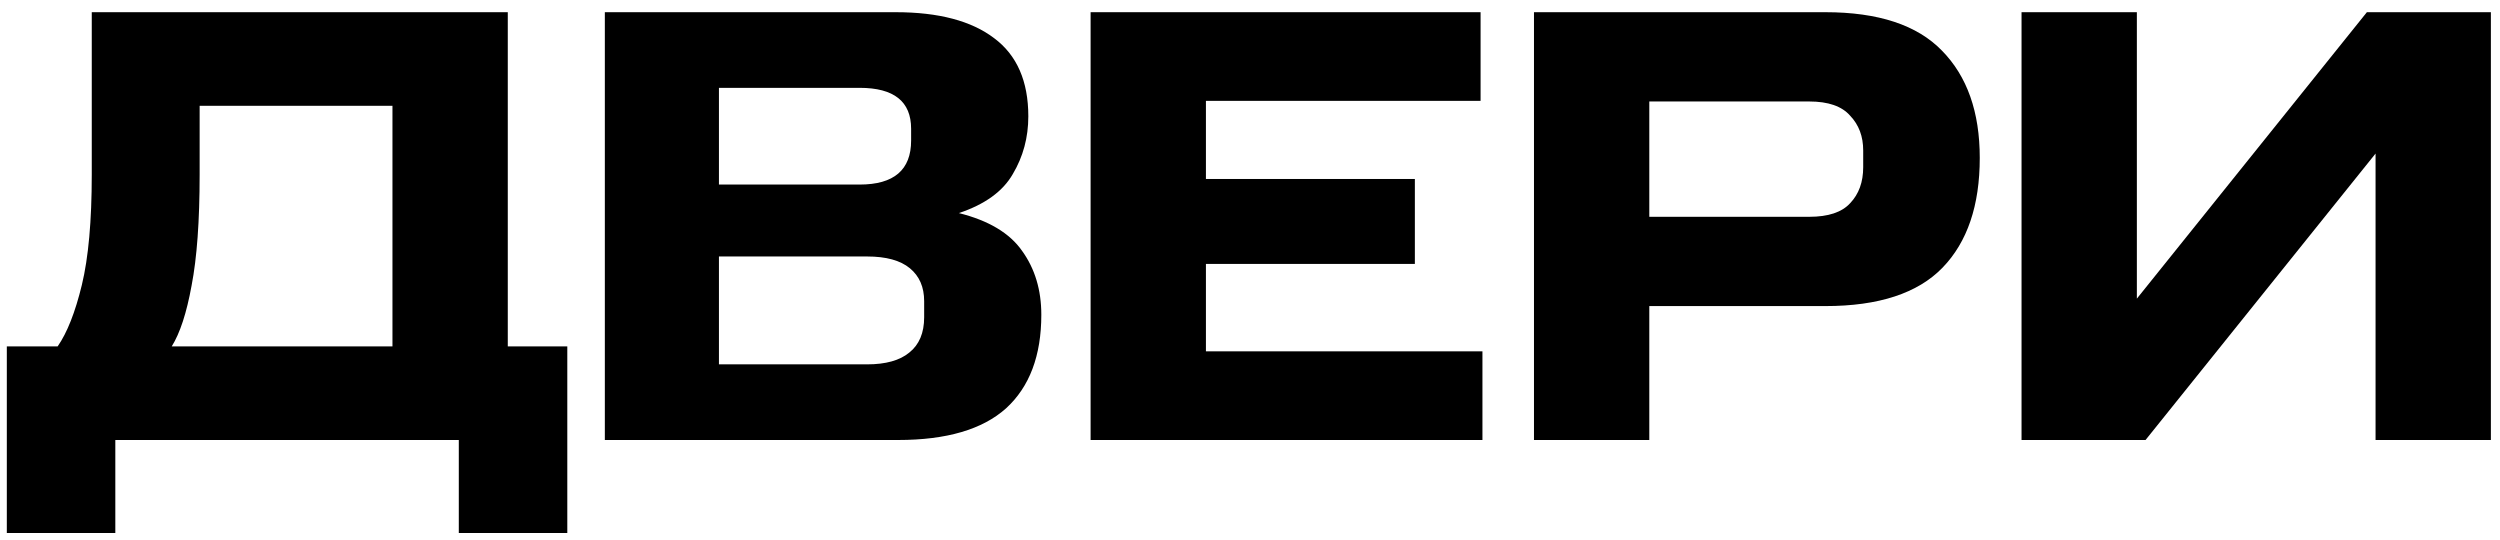 <?xml version="1.0" encoding="UTF-8"?> <svg xmlns="http://www.w3.org/2000/svg" width="125" height="27" viewBox="0 0 125 27" fill="none"> <path d="M0.341 17.319H2.883C3.358 16.637 3.761 15.614 4.092 14.25C4.422 12.886 4.588 11.047 4.588 8.732V0.61H25.389V17.319H28.365V26.65H22.94V22H5.766V26.65H0.341V17.319ZM9.982 5.291V8.732C9.982 11.047 9.847 12.896 9.579 14.281C9.331 15.645 9 16.658 8.587 17.319H19.623V5.291H9.982Z" fill="black"></path> <path d="M44.782 0.61C46.931 0.61 48.574 1.044 49.711 1.912C50.847 2.759 51.416 4.061 51.416 5.818C51.416 6.872 51.157 7.833 50.641 8.701C50.145 9.569 49.245 10.22 47.944 10.654C49.431 11.026 50.486 11.656 51.105 12.545C51.746 13.434 52.066 14.498 52.066 15.738C52.066 17.784 51.477 19.344 50.3 20.419C49.121 21.473 47.324 22 44.906 22H30.242V0.61H44.782ZM46.208 15.056C46.208 14.353 45.97 13.806 45.495 13.413C45.019 13.02 44.306 12.824 43.355 12.824H35.947V18.218H43.355C44.285 18.218 44.988 18.022 45.464 17.629C45.959 17.236 46.208 16.647 46.208 15.862V15.056ZM45.556 6.438C45.556 5.074 44.699 4.392 42.983 4.392H35.947V9.228H42.983C44.699 9.228 45.556 8.494 45.556 7.027V6.438Z" fill="black"></path> <path d="M74.029 0.61V5.043H60.296V8.949H70.743V13.196H60.296V17.567H74.122V22H54.53V0.61H74.029Z" fill="black"></path> <path d="M91.269 0.61C93.914 0.61 95.857 1.251 97.097 2.532C98.358 3.813 98.988 5.601 98.988 7.895C98.988 10.272 98.368 12.101 97.128 13.382C95.888 14.663 93.935 15.304 91.269 15.304H82.465V22H76.699V0.61H91.269ZM93.16 7.523C93.16 6.82 92.943 6.242 92.509 5.787C92.096 5.312 91.414 5.074 90.463 5.074H82.465V10.84H90.463C91.414 10.84 92.096 10.613 92.509 10.158C92.943 9.703 93.16 9.104 93.16 8.36V7.523Z" fill="black"></path> <path d="M107.277 22H101.077V0.61H106.843V14.932L118.344 0.61H124.544V22H118.778V7.678L107.277 22Z" fill="black"></path> </svg> 